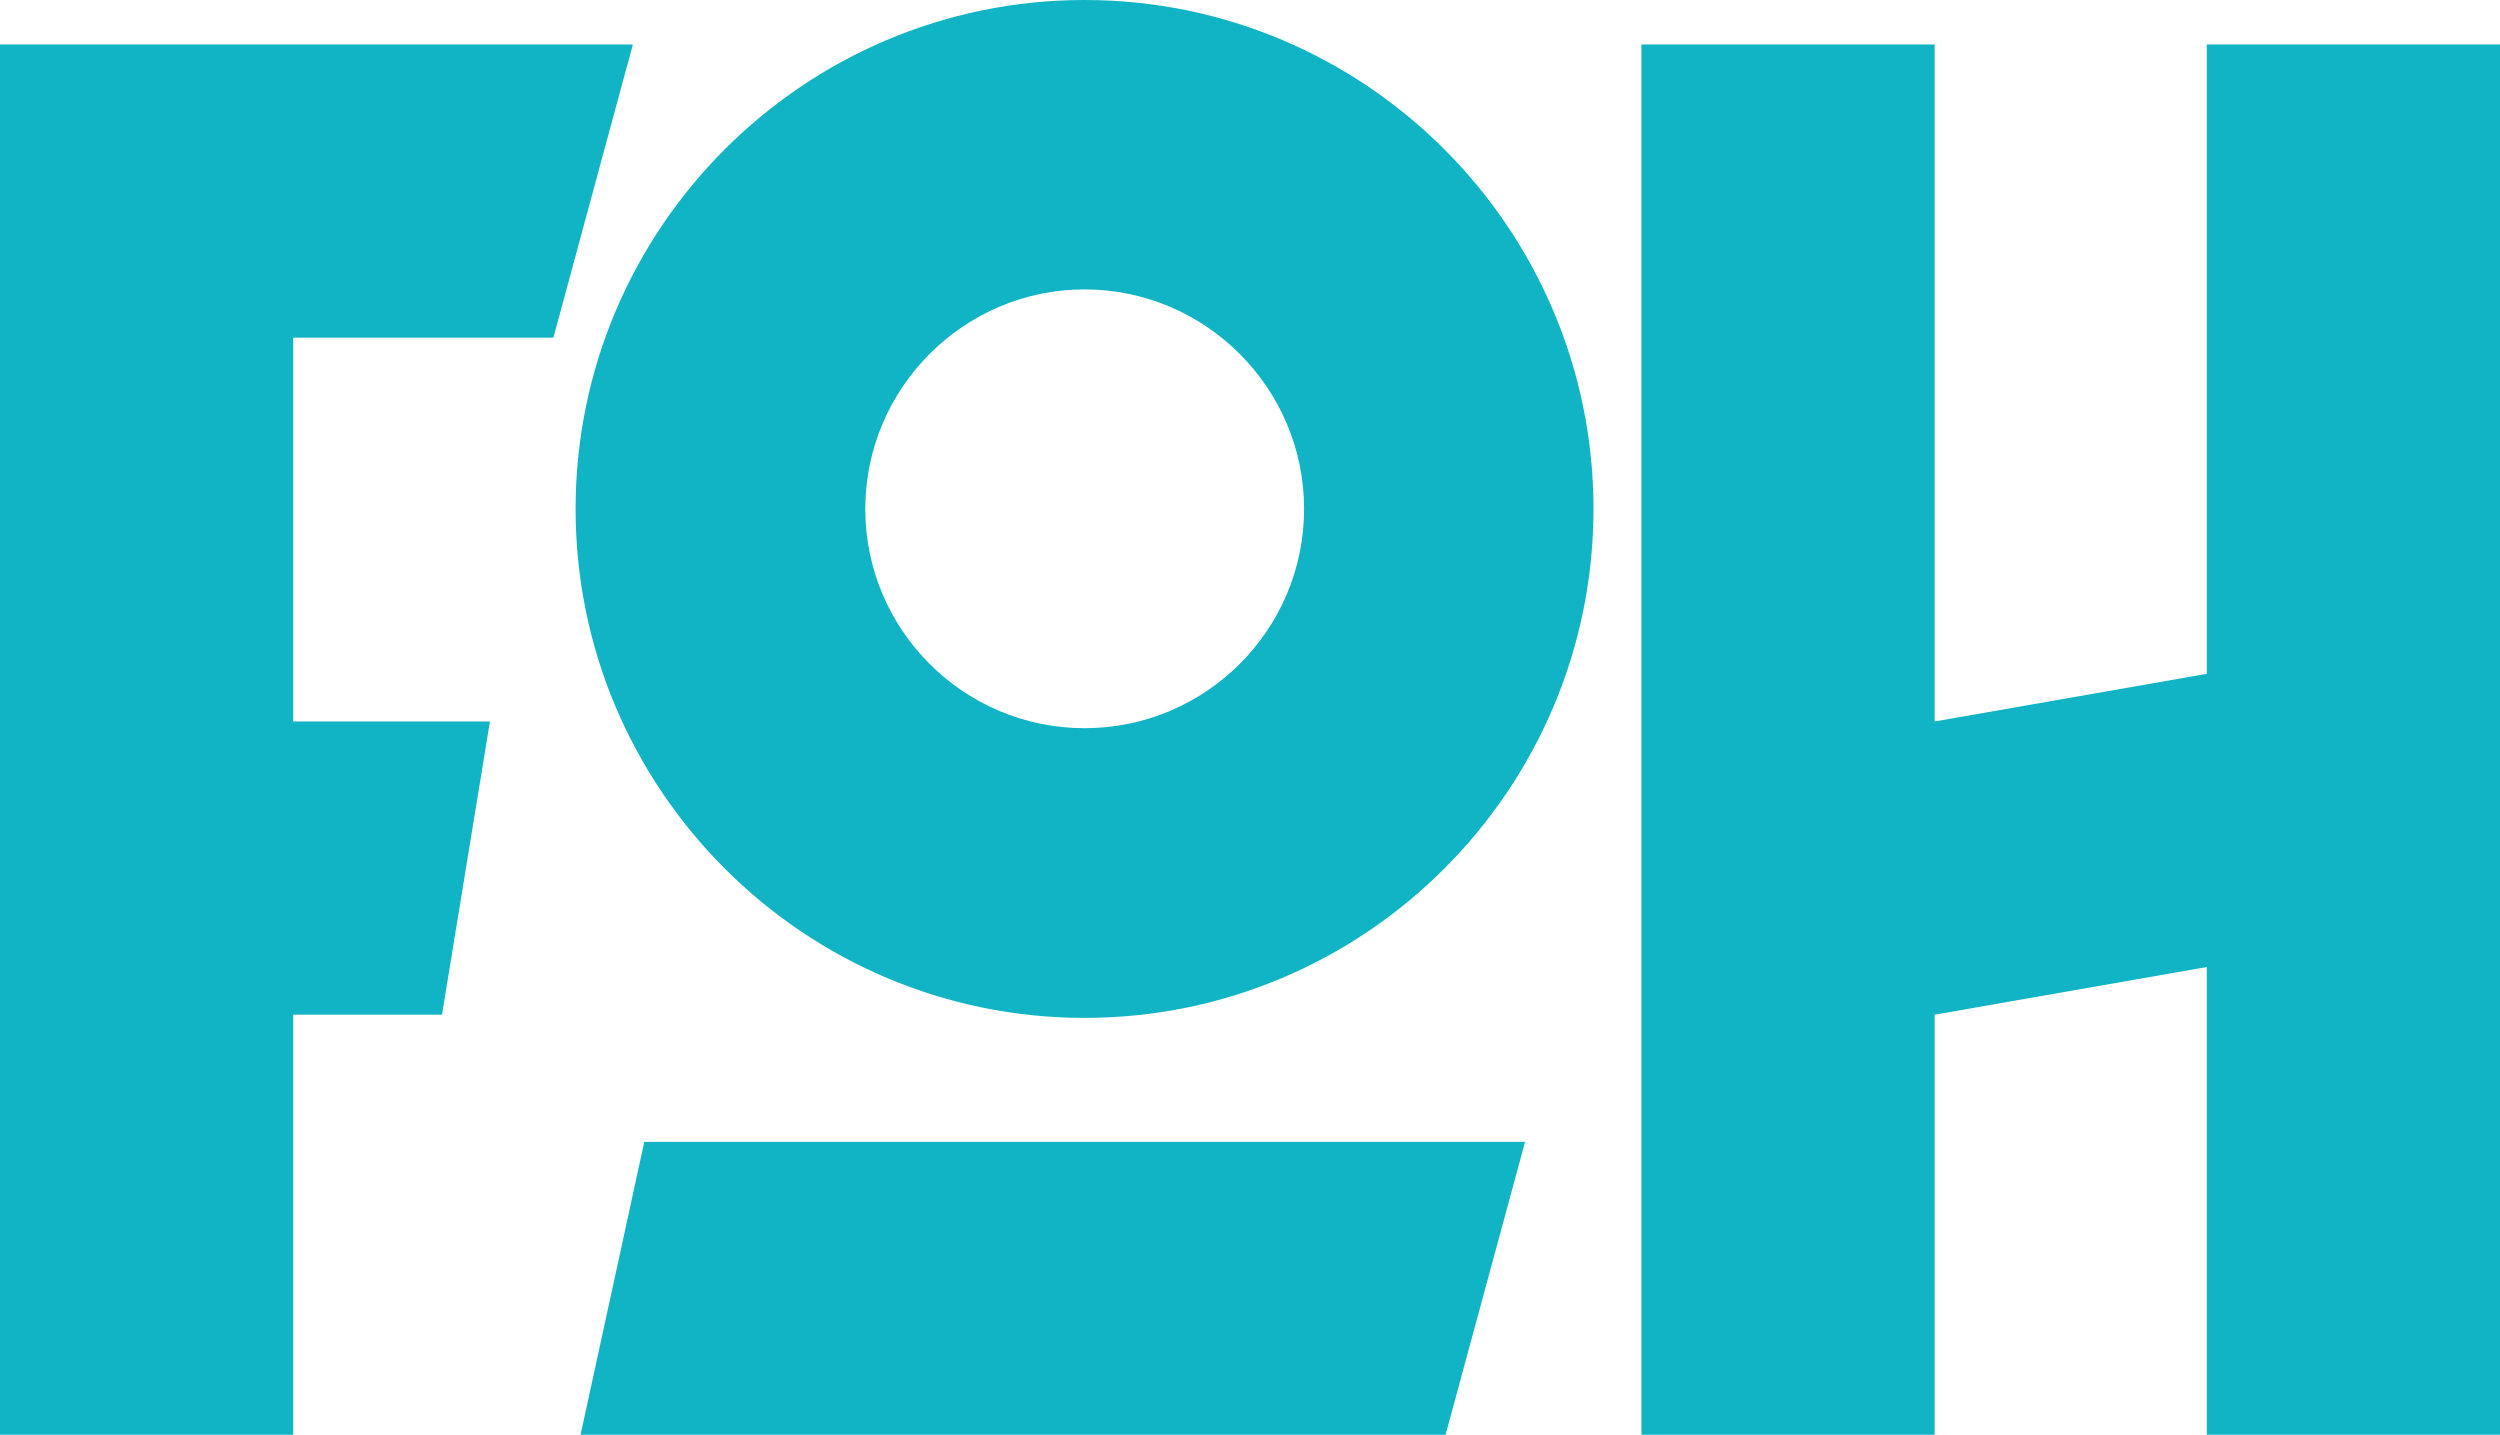 <svg id="Layer_2" data-name="Layer 2" xmlns="http://www.w3.org/2000/svg" viewBox="0 0 85.52 49.08">
  <defs>
    <style>
      .cls-1 {
        fill: #10b4c5;
      }
    </style>
  </defs>
  <g id="Layer_1-2" data-name="Layer 1">
    <g>
      <path class="cls-1" d="M37.1,0c-9.6,0-17.41,7.81-17.41,17.41s7.81,17.41,17.41,17.41,17.41-7.81,17.41-17.41S46.7,0,37.1,0ZM37.1,24.91c-4.14,0-7.5-3.37-7.5-7.5s3.37-7.51,7.5-7.51,7.51,3.37,7.51,7.51-3.37,7.5-7.51,7.5Z"></path>
      <polygon class="cls-1" points="0 1.52 0 11.55 0 24.68 0 34.71 0 49.08 10.03 49.08 10.03 34.71 15.12 34.71 16.76 24.68 10.03 24.68 10.03 11.55 18.93 11.55 21.65 1.52 10.03 1.52 0 1.52"></polygon>
      <polygon class="cls-1" points="19.86 49.08 49.45 49.08 52.17 39.06 22.04 39.06 19.86 49.08"></polygon>
      <polygon class="cls-1" points="75.49 1.52 75.49 23.05 66.18 24.68 66.18 1.52 56.15 1.52 56.15 49.08 66.18 49.08 66.18 34.71 75.49 33.08 75.49 49.08 85.52 49.08 85.52 1.52 75.49 1.52"></polygon>
    </g>
  </g>
</svg>